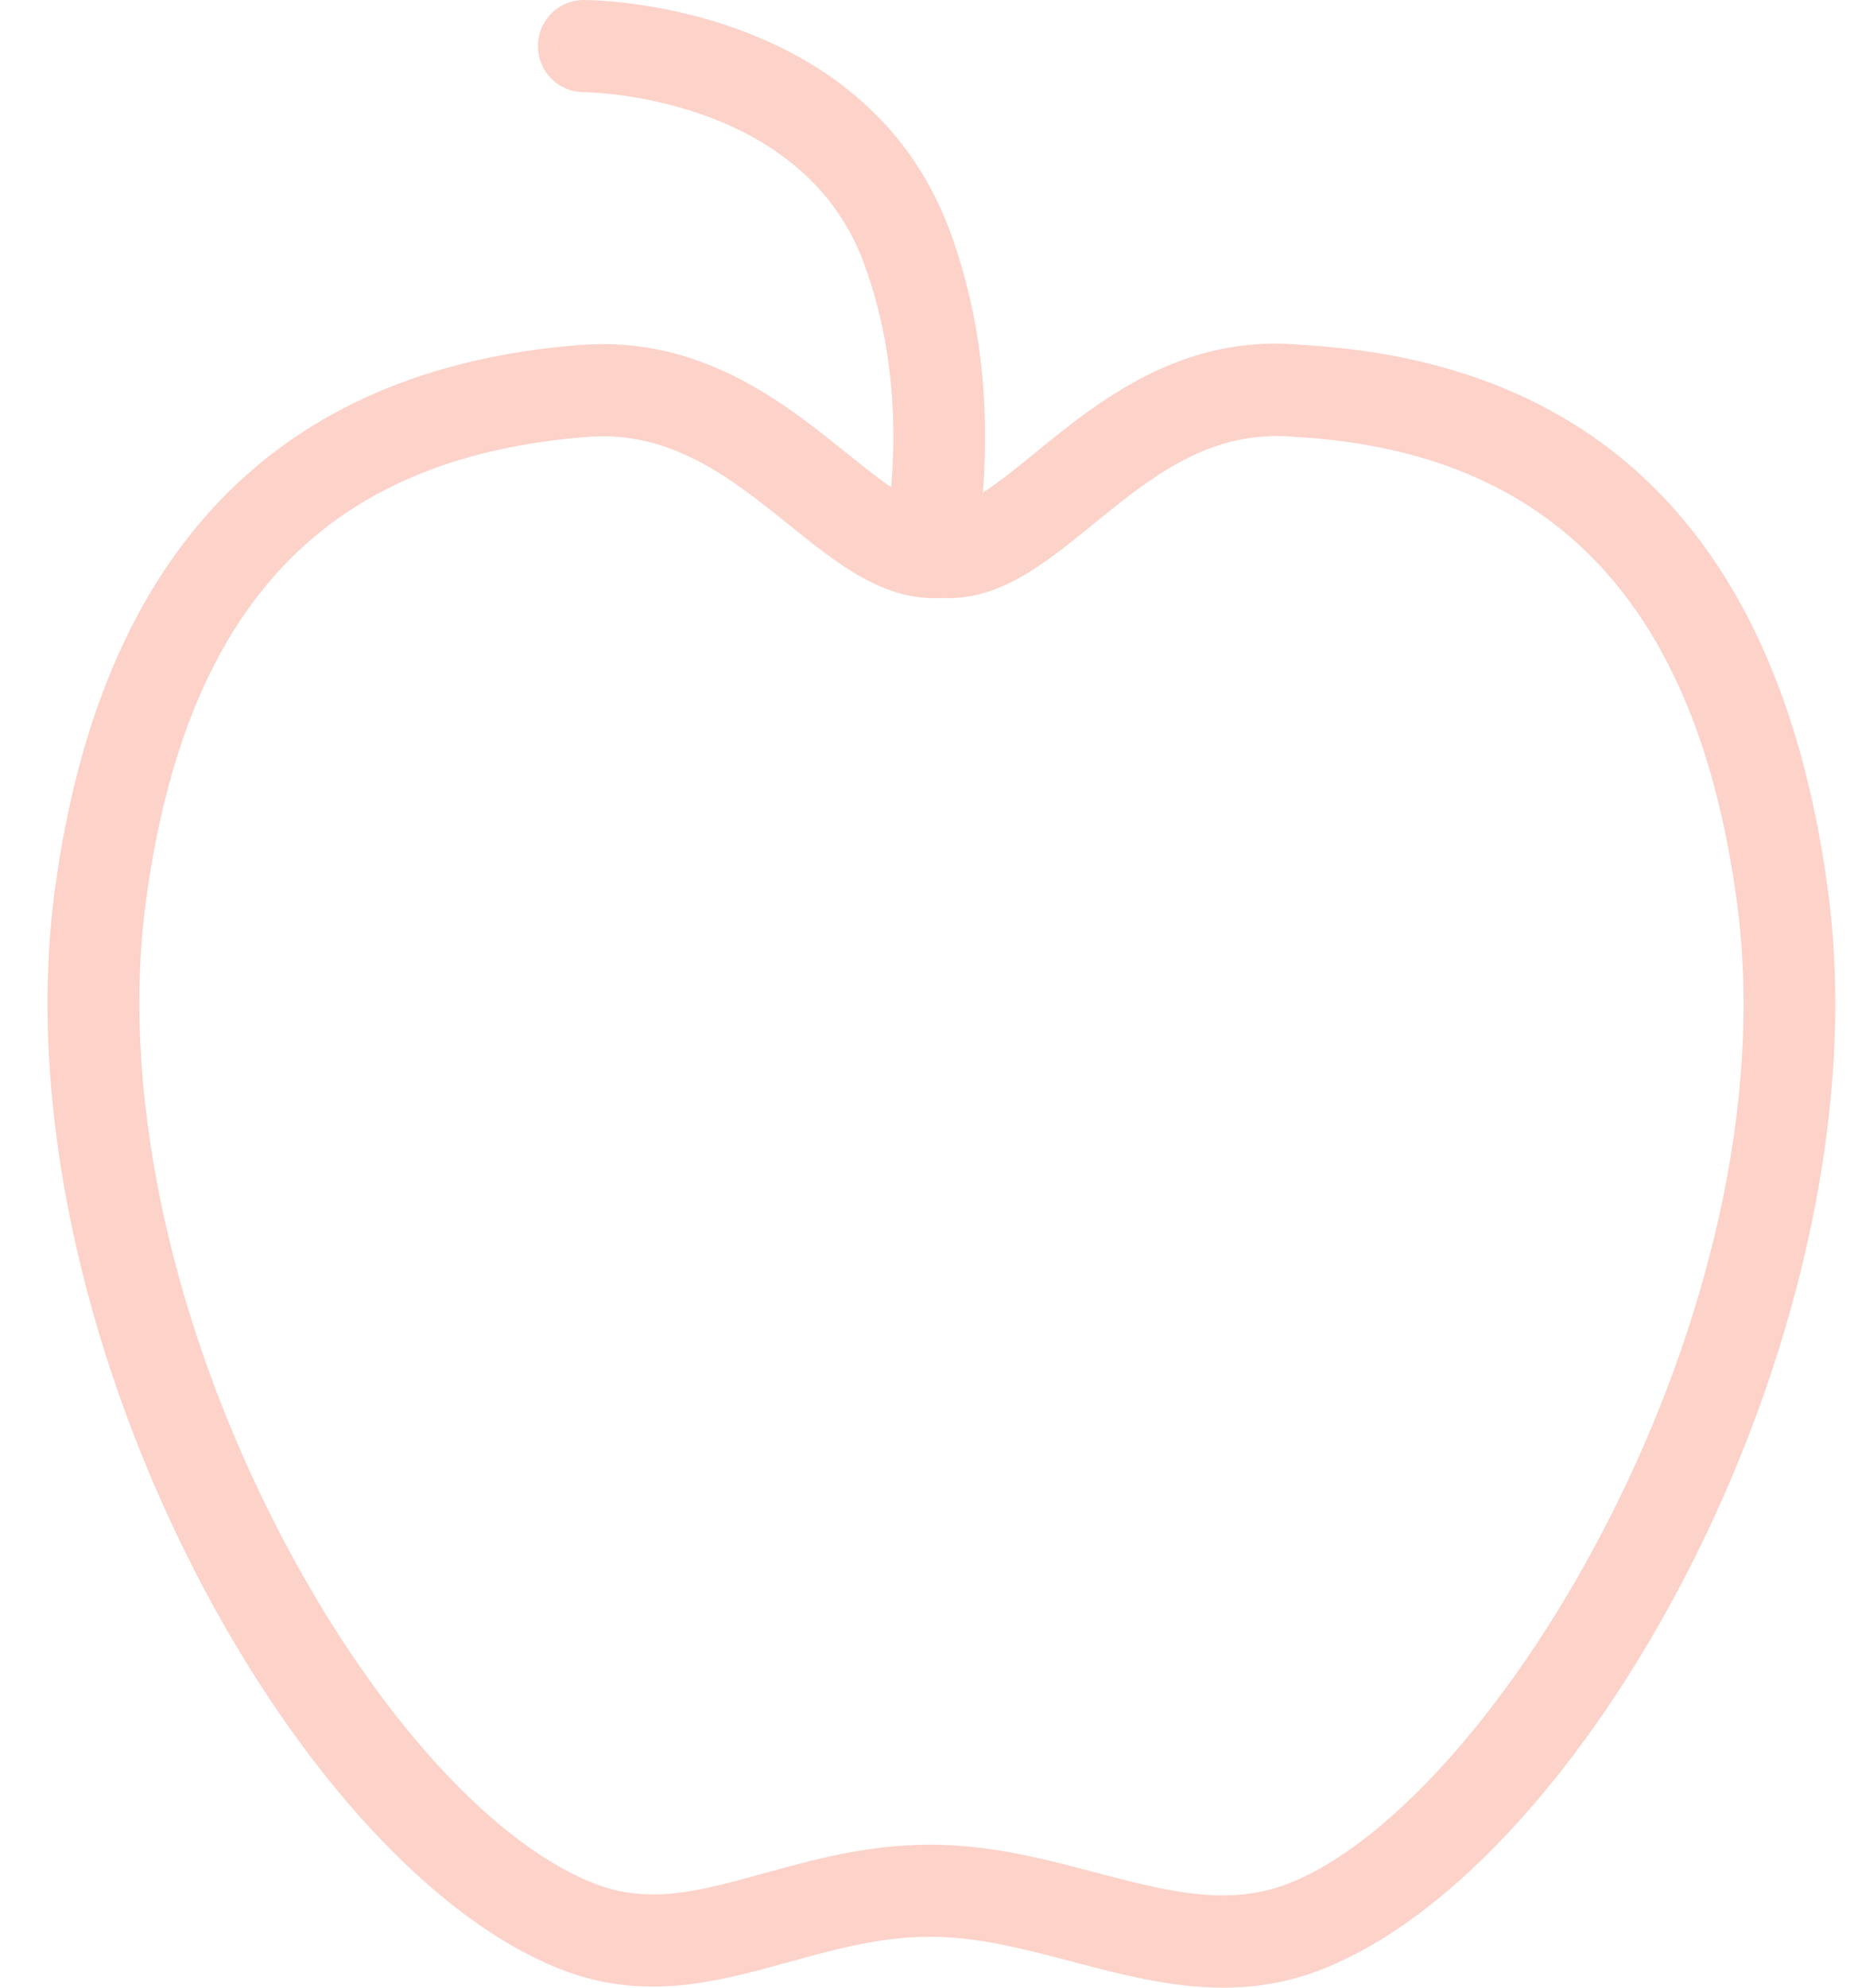 <?xml version="1.0" encoding="UTF-8"?>
<svg width="28px" height="30px" viewBox="0 0 28 30" version="1.1" xmlns="http://www.w3.org/2000/svg" xmlns:xlink="http://www.w3.org/1999/xlink">
    <title>Fill 6</title>
    <g id="r" stroke="none" stroke-width="1" fill="none" fill-rule="evenodd">
        <g id="Standaardpagina" transform="translate(-268, -1061)" fill="#FCD2C9">
            <g id="Fill-6" transform="translate(269, 1061)">
                <path d="M18.467,28.425 C17.544,28.788 16.617,28.543 15.544,28.261 C14.817,28.069 14.064,27.871 13.24,27.845 C13.176,27.843 13.112,27.841 13.051,27.841 C12.103,27.841 11.281,28.069 10.551,28.27 C9.575,28.541 8.803,28.755 7.968,28.425 C6.336,27.782 4.452,25.624 3.051,22.793 C1.509,19.68 0.836,16.335 1.202,13.614 C1.806,9.131 3.926,6.9 7.875,6.594 C9.134,6.495 10.043,7.219 10.914,7.919 C11.653,8.514 12.351,9.077 13.218,9.025 C14.08,9.075 14.776,8.51 15.513,7.91 C16.383,7.202 17.278,6.469 18.573,6.595 C22.448,6.817 24.626,9.114 25.232,13.614 L25.232,13.614 C26.06,19.757 21.601,27.19 18.467,28.425 M26.605,13.428 C25.906,8.235 23.23,5.468 18.68,5.207 C16.847,5.024 15.574,6.069 14.641,6.829 C14.359,7.058 14.087,7.28 13.844,7.434 C13.956,5.989 13.783,4.647 13.327,3.437 C12.03,0.039 7.988,0 7.817,0 C7.434,0 7.124,0.312 7.124,0.696 C7.124,1.08 7.434,1.391 7.817,1.391 C7.849,1.391 11.074,1.421 12.032,3.932 C12.418,4.954 12.562,6.105 12.46,7.354 C12.247,7.21 12.016,7.024 11.779,6.833 C10.852,6.088 9.59,5.066 7.768,5.206 C3.187,5.562 0.516,8.328 -0.171,13.428 C-1.046,19.926 3.387,28.115 7.461,29.72 C8.726,30.218 9.842,29.91 10.918,29.612 C11.636,29.414 12.379,29.205 13.196,29.235 C13.863,29.257 14.509,29.427 15.193,29.607 C15.931,29.802 16.686,30 17.47,30 C17.958,30 18.458,29.923 18.973,29.72 C23.047,28.115 27.481,19.925 26.605,13.428" id="Fill-3"></path>
            </g>
        </g>
    </g>
</svg>